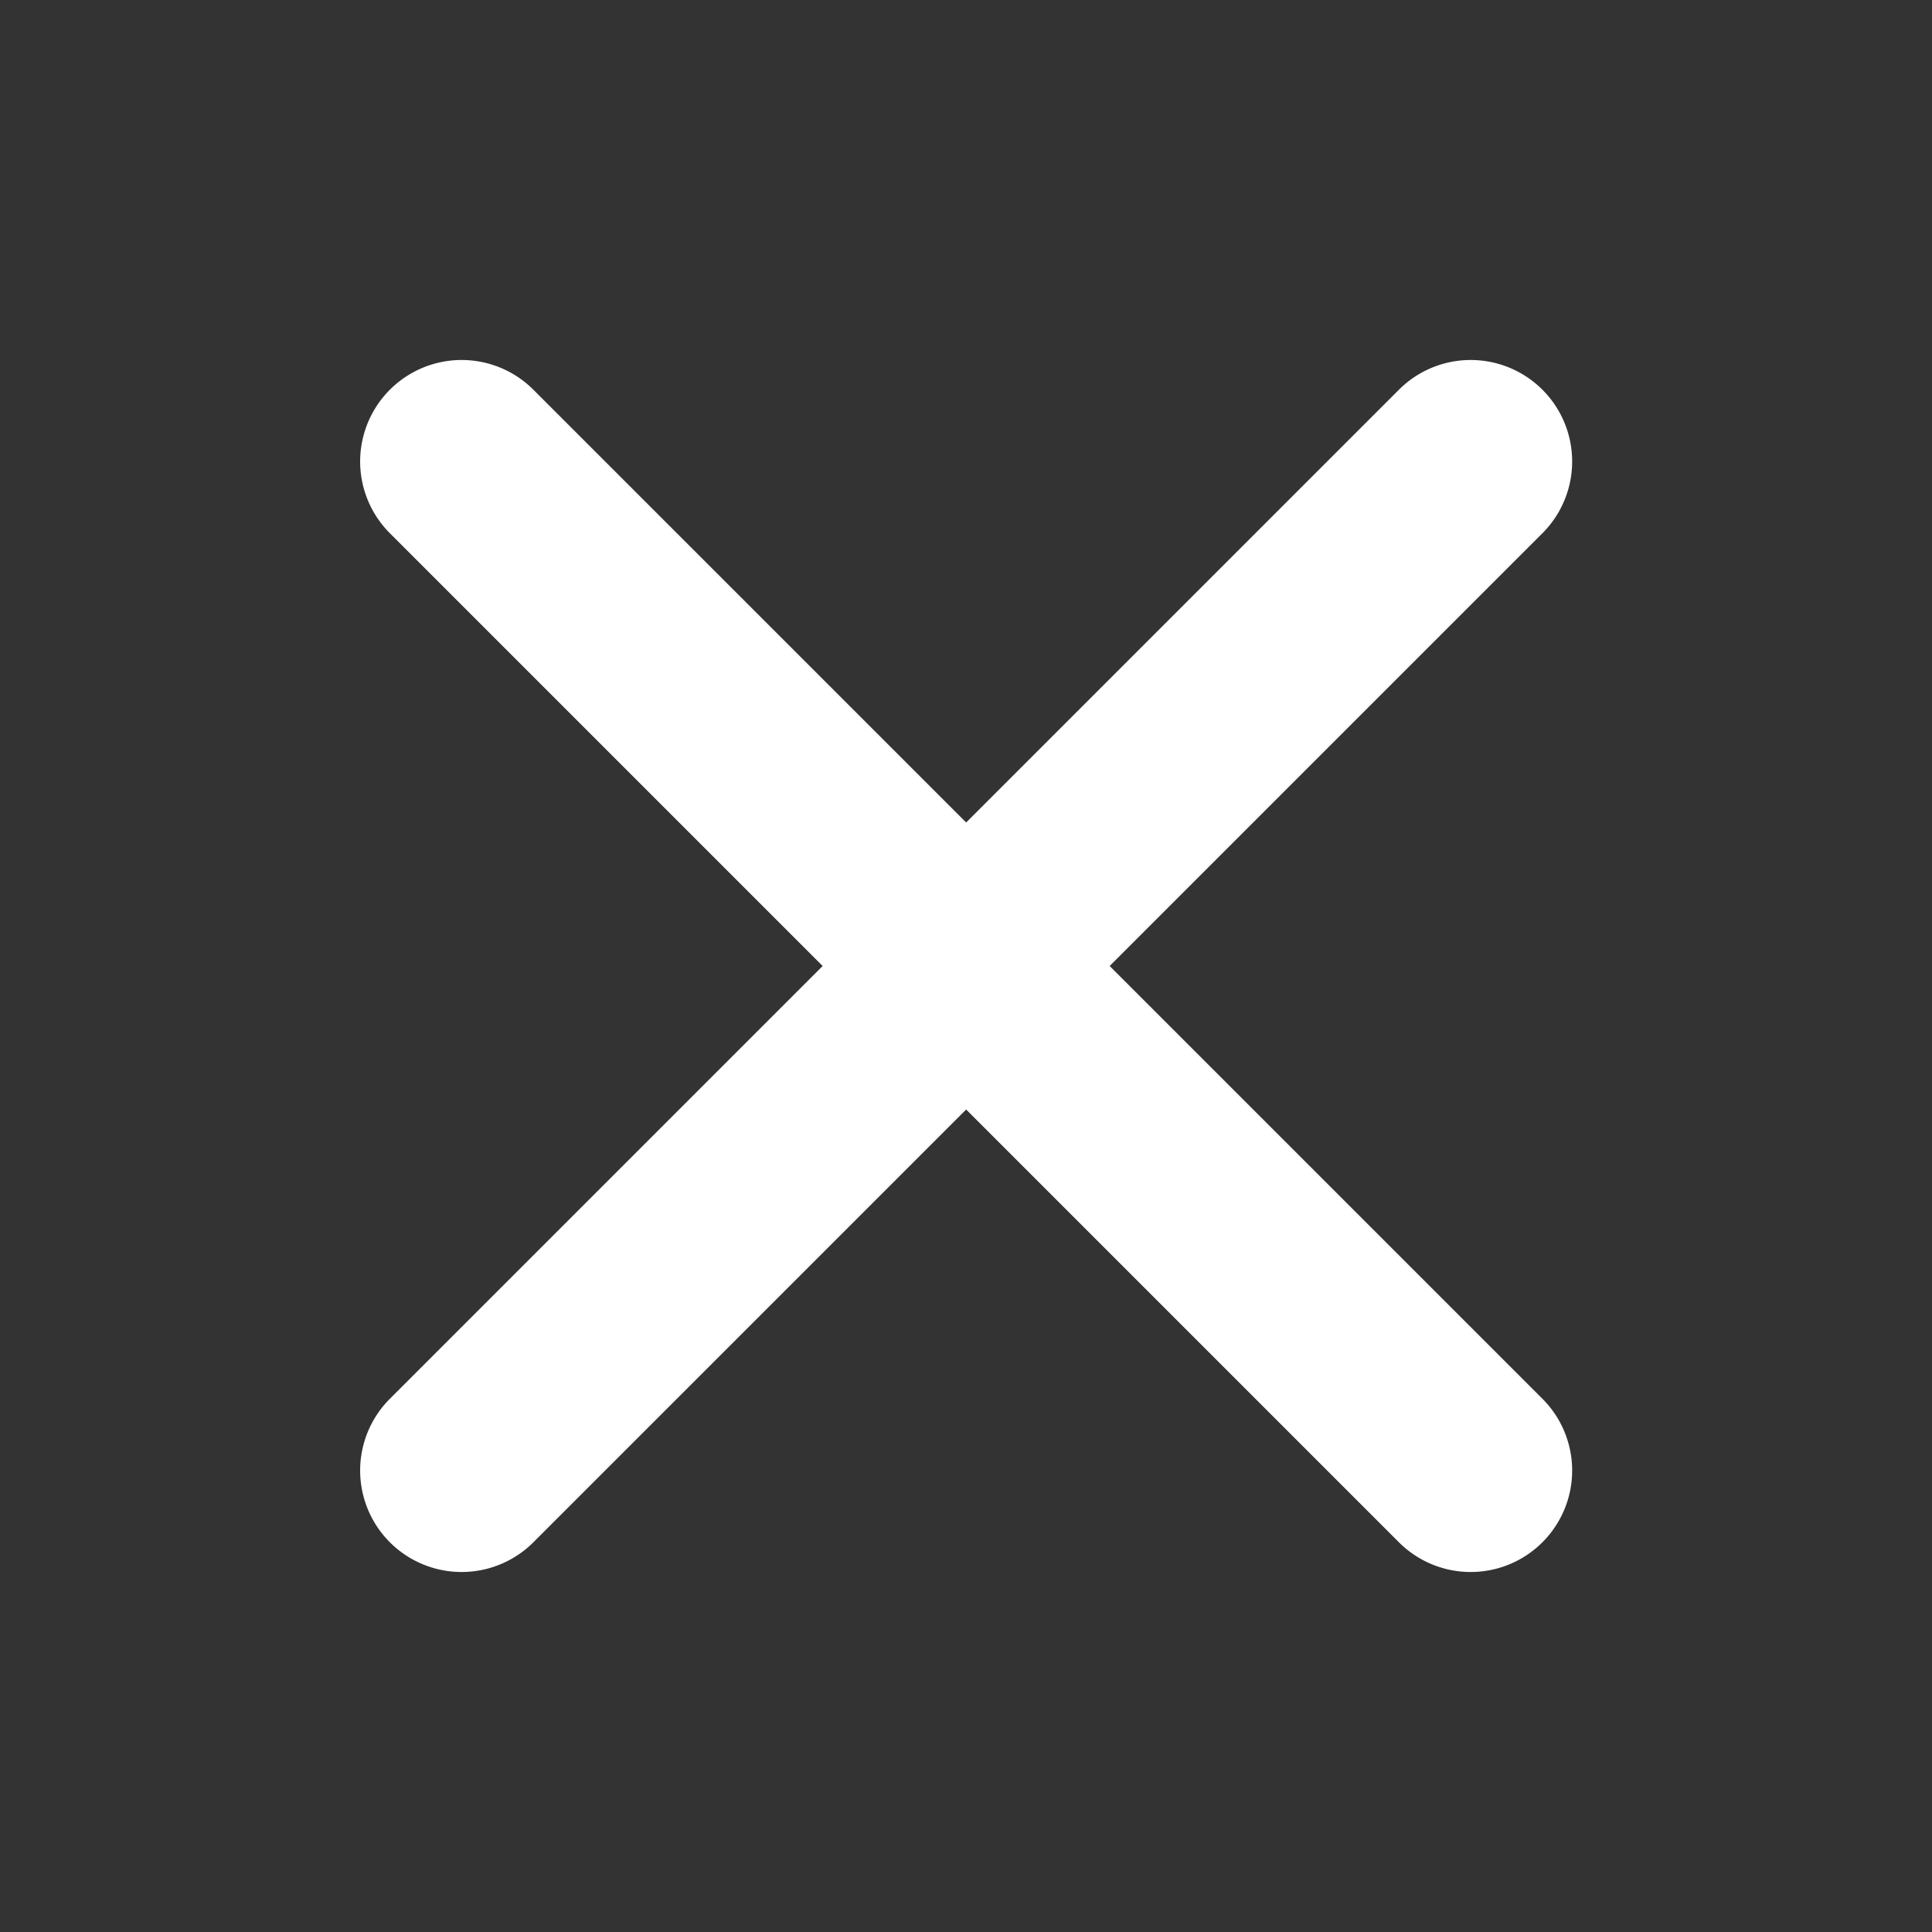<svg xmlns="http://www.w3.org/2000/svg" width="25" height="25" viewBox="0 0 25 25">
  <rect x="0" y="0" width="25" height="25" fill="#333333" stroke="none"/>
  <g id="Group_12396" data-name="Group 12396" transform="translate(-21 -26)">
    <rect id="Rectangle_90379" data-name="Rectangle 90379" width="25" height="25" transform="translate(21 26)" fill="none"/>
    <path id="Icon_ionic-ios-close" data-name="Icon ionic-ios-close" d="M20.988,19.131l5.6-5.6a1.313,1.313,0,0,0-1.857-1.857l-5.6,5.6-5.6-5.6a1.313,1.313,0,1,0-1.857,1.857l5.6,5.6-5.6,5.6a1.313,1.313,0,0,0,1.857,1.857l5.6-5.6,5.6,5.6a1.313,1.313,0,0,0,1.857-1.857Z" transform="translate(14.371 19.369)" fill="#fff"/>
  </g>
</svg>
